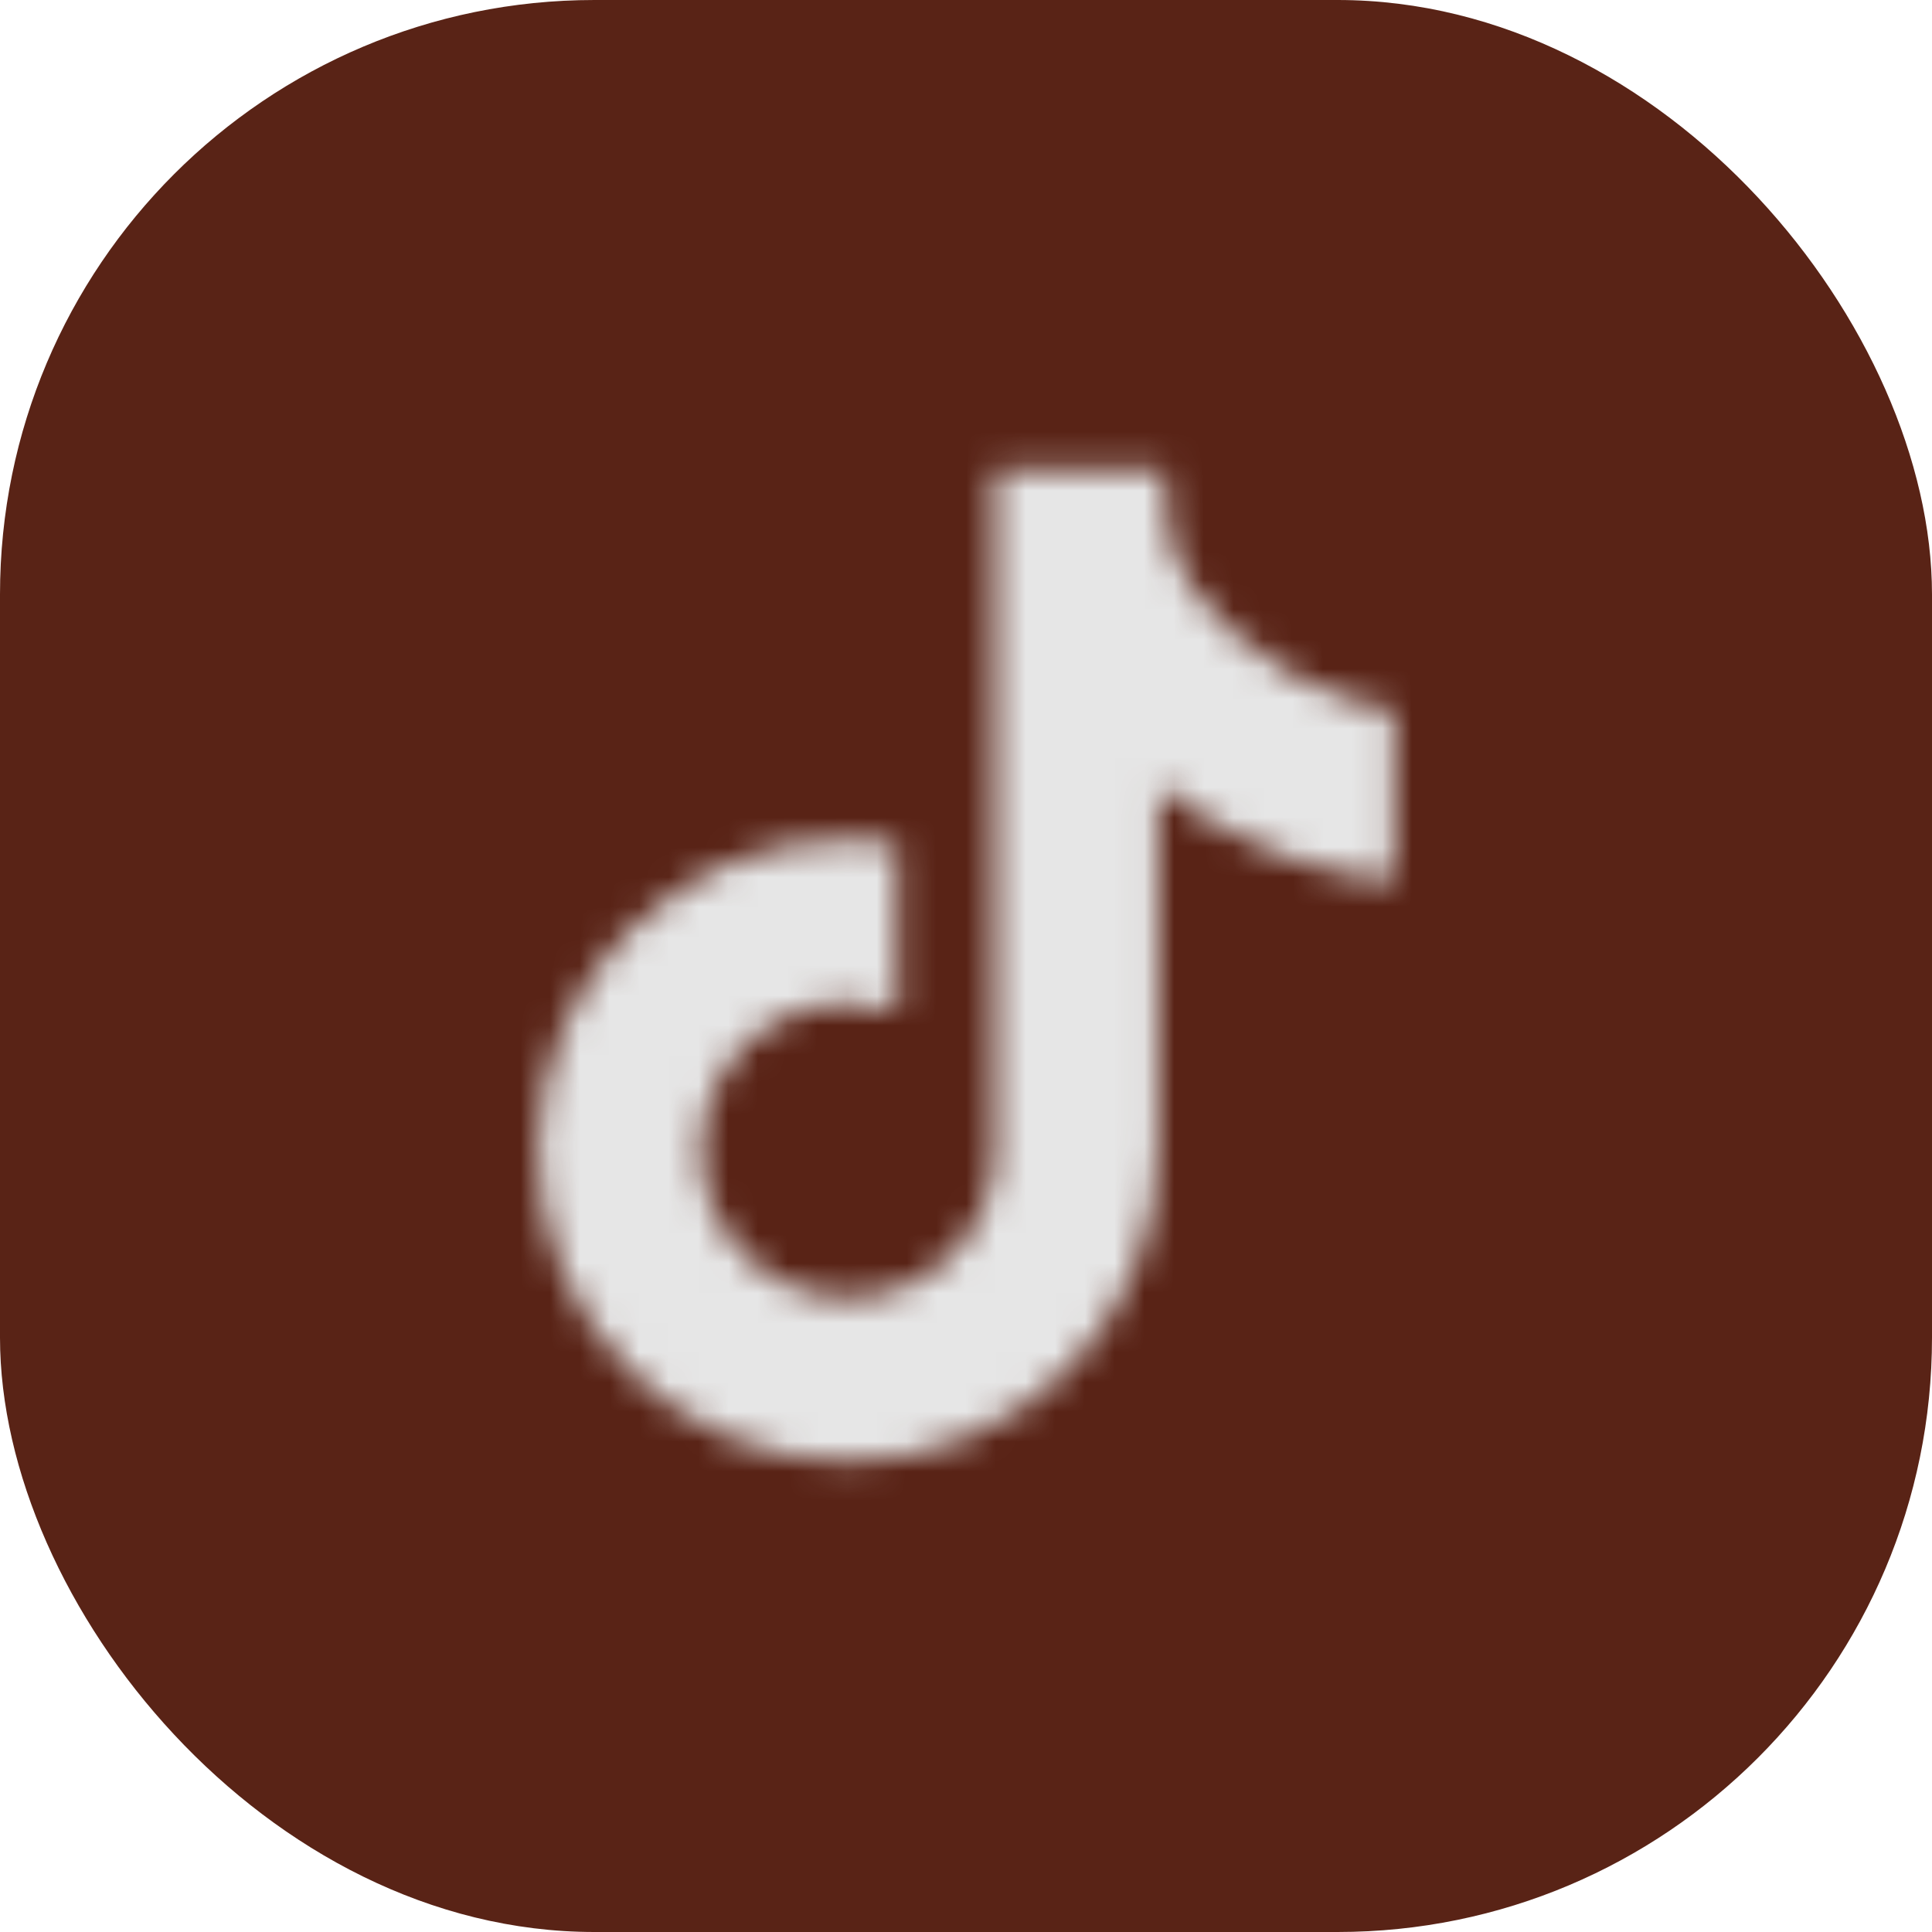 <svg width="65" height="65" viewBox="0 0 65 65" fill="none" xmlns="http://www.w3.org/2000/svg">
<rect width="65" height="65" rx="20" fill="#592316"/>
<mask id="path-2-inside-1_43_4876" fill="white">
<path d="M46.903 23.908V29.652C45.9 29.555 44.602 29.327 43.16 28.797C41.28 28.107 39.879 27.161 38.964 26.429V38.042L38.942 38.005C38.958 38.236 38.964 38.469 38.964 38.706C38.964 44.475 34.285 49.168 28.531 49.168C22.776 49.168 18.098 44.473 18.098 38.706C18.098 32.94 22.776 28.243 28.531 28.243C29.094 28.243 29.646 28.288 30.187 28.375V34.037C29.667 33.85 29.111 33.75 28.531 33.75C25.807 33.75 23.588 35.973 23.588 38.706C23.588 41.44 25.807 43.663 28.531 43.663C31.256 43.663 33.474 41.438 33.474 38.706C33.474 38.604 33.472 38.502 33.465 38.4V15.832H39.192C39.213 16.319 39.234 16.809 39.253 17.295C39.291 18.253 39.631 19.172 40.223 19.925C40.919 20.81 41.944 21.838 43.388 22.659C44.738 23.425 46.005 23.754 46.903 23.91V23.908Z"/>
</mask>
<path d="M46.903 29.652L45.941 39.606L56.903 40.665V29.652H46.903ZM43.16 28.797L46.609 19.411L46.608 19.411L43.16 28.797ZM38.964 26.429L45.212 18.621L28.964 5.619V26.429H38.964ZM38.964 38.042L30.453 43.291L48.964 73.305V38.042H38.964ZM38.942 38.005L47.453 32.756L28.965 38.679L38.942 38.005ZM30.187 28.375H40.187V19.849L31.768 18.501L30.187 28.375ZM30.187 34.037L26.802 43.447L40.187 48.263V34.037H30.187ZM33.465 38.4H23.465V38.738L23.488 39.075L33.465 38.4ZM33.465 15.832V5.833H23.465V15.832H33.465ZM39.192 15.832L49.183 15.407L48.775 5.833H39.192V15.832ZM39.253 17.295L29.26 17.686L29.261 17.692L39.253 17.295ZM40.223 19.925L32.362 26.107L32.363 26.107L40.223 19.925ZM43.388 22.659L38.446 31.352L38.449 31.354L43.388 22.659ZM46.903 23.91L45.193 33.763L56.903 35.795V23.91H46.903ZM46.903 23.908H36.903V29.652H46.903H56.903V23.908H46.903ZM46.903 29.652L47.865 19.699C47.536 19.667 47.099 19.591 46.609 19.411L43.16 28.797L39.711 38.184C42.104 39.063 44.263 39.444 45.941 39.606L46.903 29.652ZM43.16 28.797L46.608 19.411C45.991 19.184 45.523 18.87 45.212 18.621L38.964 26.429L32.716 34.237C34.236 35.453 36.568 37.029 39.711 38.184L43.16 28.797ZM38.964 26.429H28.964V38.042H38.964H48.964V26.429H38.964ZM38.964 38.042L47.476 32.792L47.453 32.756L38.942 38.005L30.431 43.255L30.453 43.291L38.964 38.042ZM38.942 38.005L28.965 38.679C28.964 38.666 28.964 38.662 28.964 38.667C28.964 38.671 28.964 38.684 28.964 38.706H38.964H48.964C48.964 38.277 48.952 37.816 48.919 37.332L38.942 38.005ZM38.964 38.706H28.964C28.964 38.786 28.95 38.839 28.932 38.883C28.91 38.933 28.875 38.989 28.825 39.039C28.774 39.089 28.722 39.122 28.679 39.14C28.642 39.156 28.599 39.168 28.531 39.168V49.168V59.168C39.835 59.168 48.964 49.971 48.964 38.706H38.964ZM28.531 49.168V39.168C28.464 39.168 28.42 39.156 28.384 39.141C28.341 39.122 28.288 39.09 28.238 39.039C28.187 38.988 28.152 38.933 28.13 38.882C28.112 38.838 28.098 38.785 28.098 38.706H18.098H8.098C8.098 49.968 17.226 59.168 28.531 59.168V49.168ZM18.098 38.706H28.098C28.098 38.628 28.112 38.575 28.13 38.53C28.152 38.479 28.188 38.423 28.239 38.372C28.289 38.321 28.342 38.289 28.385 38.27C28.421 38.255 28.464 38.243 28.531 38.243V28.243V18.243C17.224 18.243 8.098 27.447 8.098 38.706H18.098ZM28.531 28.243V38.243C28.559 38.243 28.583 38.245 28.605 38.249L30.187 28.375L31.768 18.501C30.71 18.331 29.629 18.243 28.531 18.243V28.243ZM30.187 28.375H20.187V34.037H30.187H40.187V28.375H30.187ZM30.187 34.037L33.572 24.628C31.978 24.054 30.277 23.75 28.531 23.75V33.75V43.75C27.945 43.75 27.356 43.647 26.802 43.447L30.187 34.037ZM28.531 33.75V23.75C20.261 23.75 13.588 30.473 13.588 38.706H23.588H33.588C33.588 41.473 31.352 43.75 28.531 43.75V33.75ZM23.588 38.706H13.588C13.588 46.94 20.261 53.663 28.531 53.663V43.663V33.663C31.352 33.663 33.588 35.94 33.588 38.706H23.588ZM28.531 43.663V53.663C36.803 53.663 43.474 46.936 43.474 38.706H33.474H23.474C23.474 35.941 25.707 33.663 28.531 33.663V43.663ZM33.474 38.706H43.474C43.474 38.505 43.471 38.15 43.443 37.725L33.465 38.4L23.488 39.075C23.48 38.959 23.477 38.867 23.476 38.807C23.474 38.748 23.474 38.71 23.474 38.706H33.474ZM33.465 38.4H43.465V15.832H33.465H23.465V38.4H33.465ZM33.465 15.832V25.832H39.192V15.832V5.833H33.465V15.832ZM39.192 15.832L29.201 16.258C29.222 16.745 29.242 17.219 29.26 17.686L39.253 17.295L49.245 16.905C49.225 16.399 49.204 15.893 49.183 15.407L39.192 15.832ZM39.253 17.295L29.261 17.692C29.383 20.764 30.474 23.705 32.362 26.107L40.223 19.925L48.084 13.743C48.788 14.639 49.199 15.742 49.245 16.899L39.253 17.295ZM40.223 19.925L32.363 26.107C33.674 27.774 35.642 29.758 38.446 31.352L43.388 22.659L48.33 13.965C48.247 13.918 48.163 13.845 48.083 13.743L40.223 19.925ZM43.388 22.659L38.449 31.354C41.074 32.845 43.518 33.472 45.193 33.763L46.903 23.91L48.613 14.057C48.493 14.037 48.402 14.006 48.327 13.963L43.388 22.659ZM46.903 23.91H56.903V23.908H46.903H36.903V23.91H46.903Z" fill="#E6E6E6" mask="url(#path-2-inside-1_43_4876)"/>
</svg>
